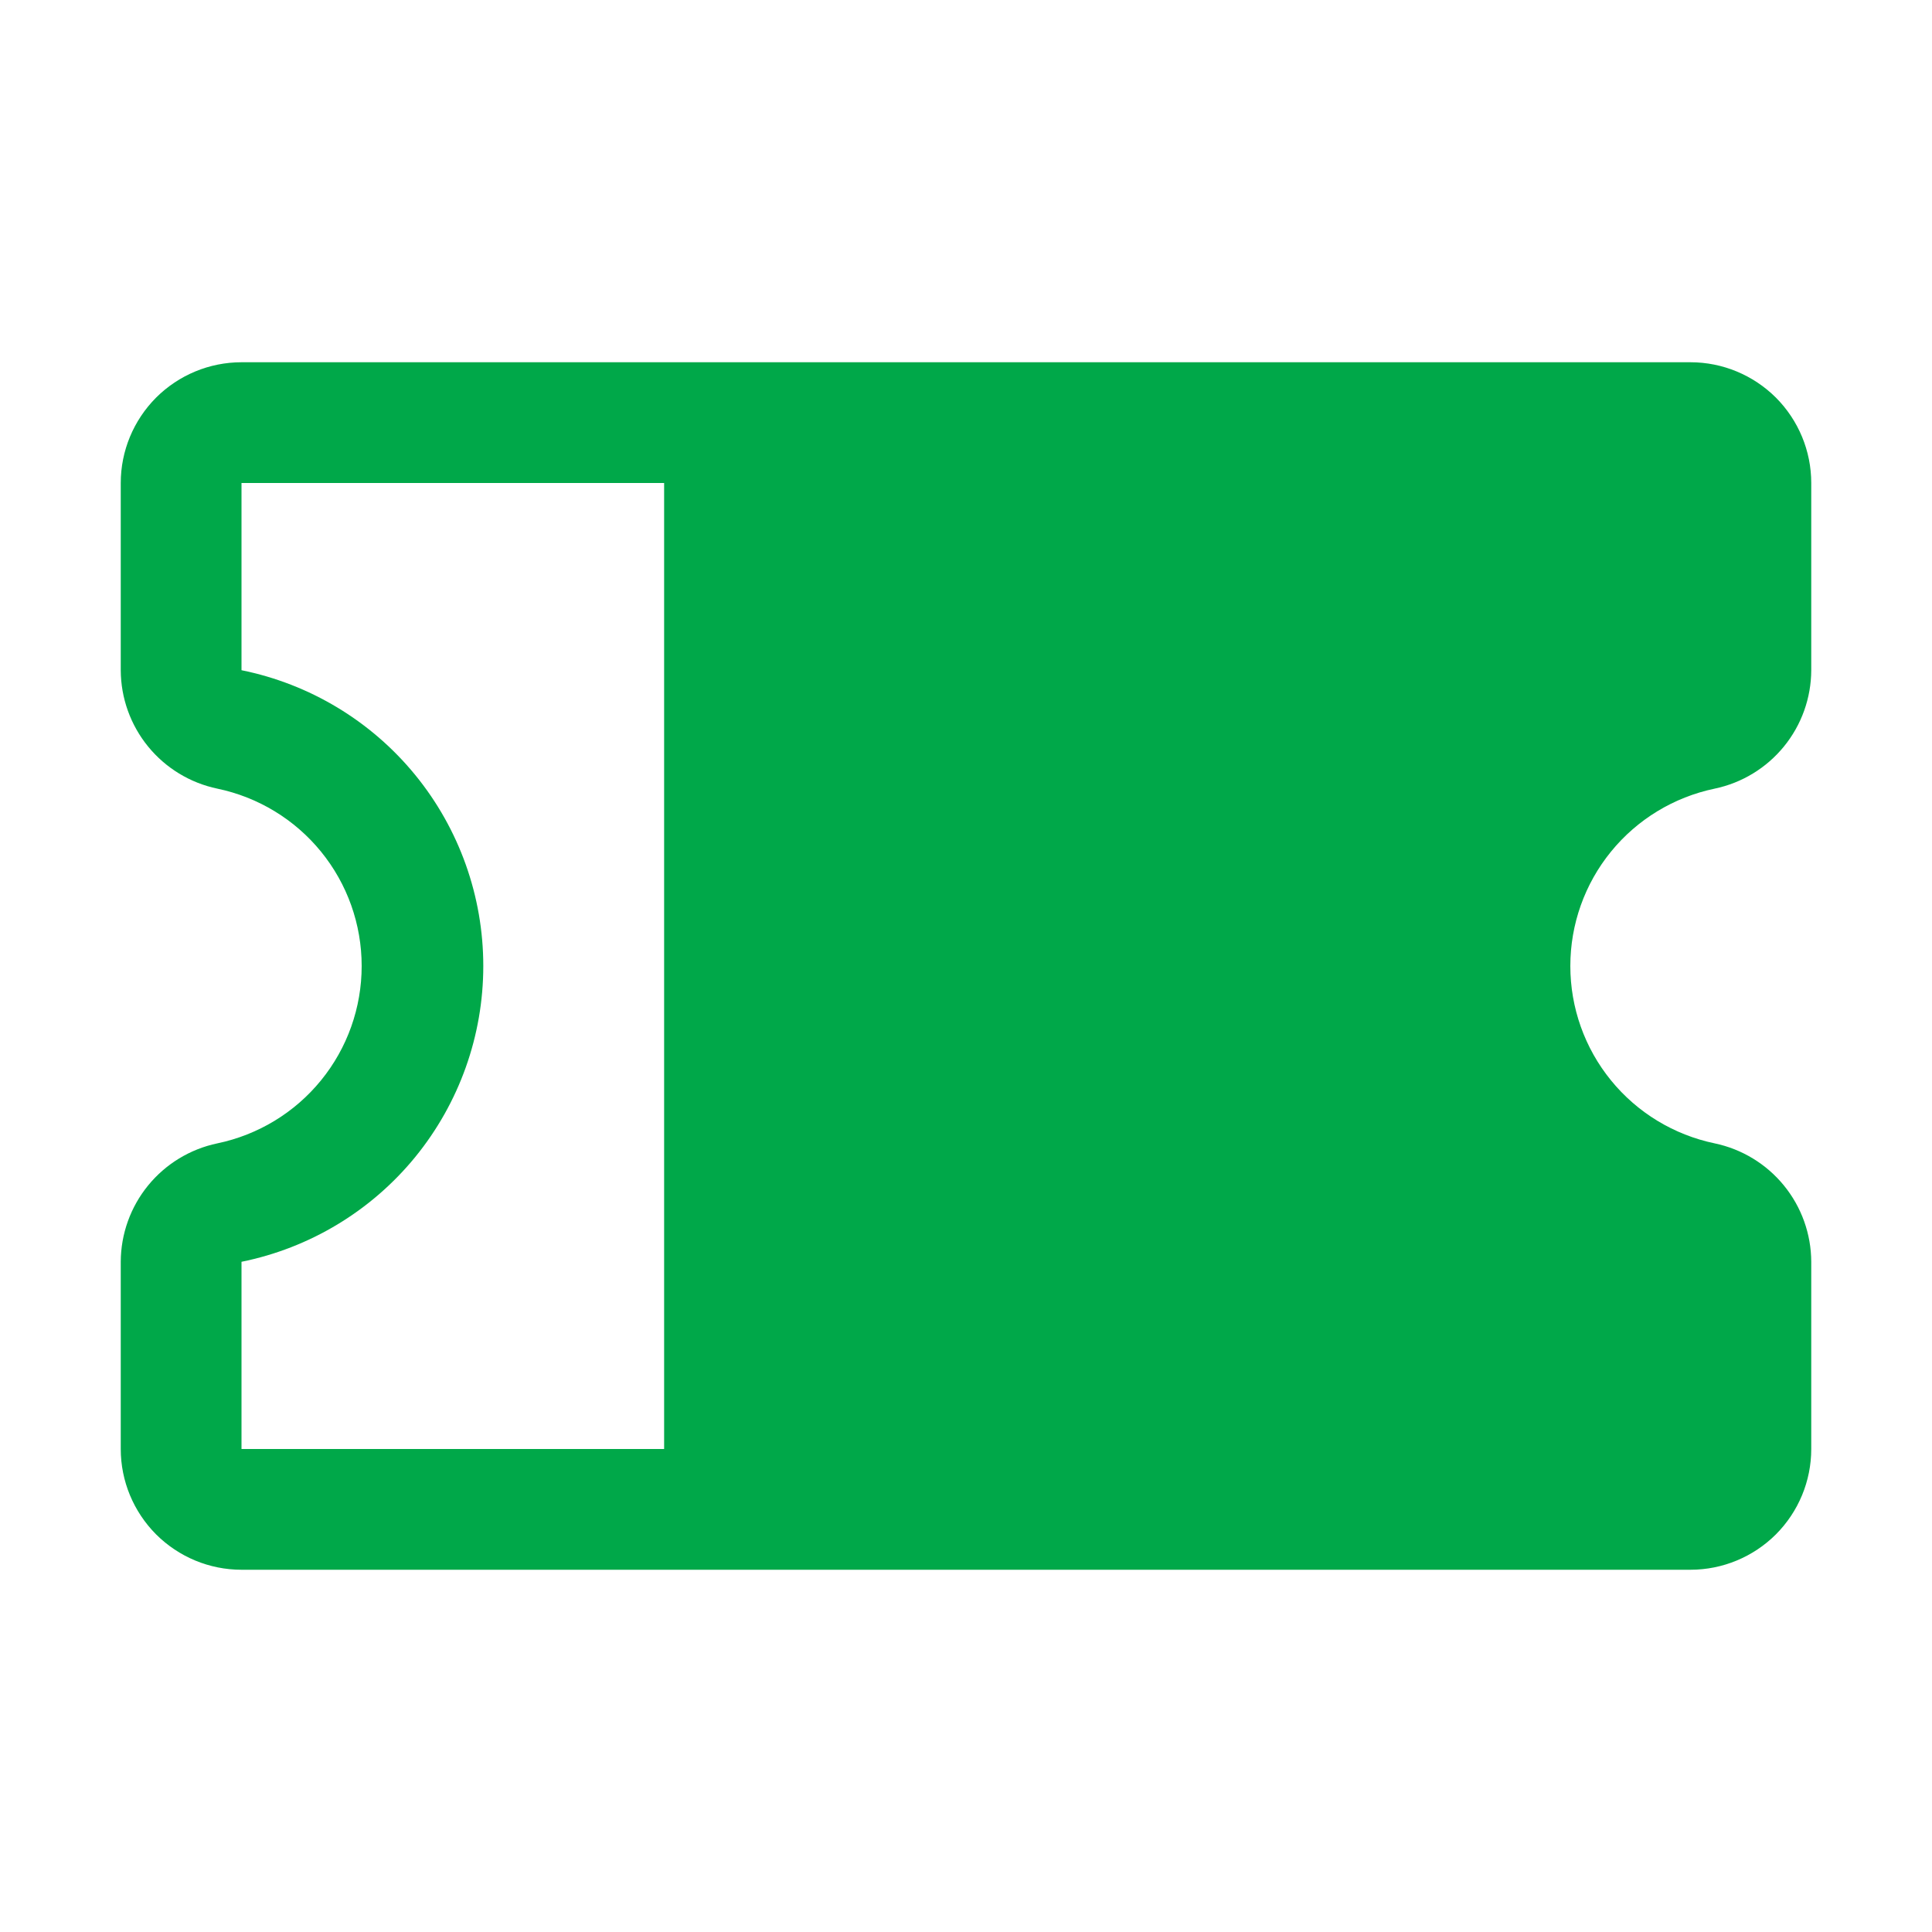<svg width="20" height="20" viewBox="0 0 20 20" fill="none" xmlns="http://www.w3.org/2000/svg">
<path d="M17.75 8.164C18.032 8.105 18.285 7.951 18.467 7.728C18.649 7.505 18.749 7.226 18.75 6.938V5C18.75 4.668 18.618 4.351 18.384 4.116C18.149 3.882 17.831 3.75 17.5 3.75H2.5C2.168 3.75 1.851 3.882 1.616 4.116C1.382 4.351 1.25 4.668 1.25 5V6.938C1.251 7.226 1.351 7.505 1.533 7.728C1.715 7.951 1.968 8.105 2.25 8.164C2.672 8.252 3.051 8.482 3.323 8.816C3.596 9.151 3.744 9.569 3.744 10C3.744 10.431 3.596 10.849 3.323 11.184C3.051 11.518 2.672 11.748 2.25 11.836C1.968 11.895 1.715 12.049 1.533 12.272C1.351 12.495 1.251 12.774 1.25 13.062V15C1.25 15.332 1.382 15.649 1.616 15.884C1.851 16.118 2.168 16.25 2.5 16.25H17.5C17.831 16.25 18.149 16.118 18.384 15.884C18.618 15.649 18.75 15.332 18.75 15V13.062C18.749 12.774 18.649 12.495 18.467 12.272C18.285 12.049 18.032 11.895 17.75 11.836C17.328 11.748 16.949 11.518 16.677 11.184C16.404 10.849 16.256 10.431 16.256 10C16.256 9.569 16.404 9.151 16.677 8.816C16.949 8.482 17.328 8.252 17.75 8.164ZM2.5 13.062C3.206 12.919 3.842 12.536 4.298 11.978C4.754 11.419 5.003 10.721 5.003 10C5.003 9.279 4.754 8.58 4.298 8.022C3.842 7.464 3.206 7.081 2.5 6.938V5H6.875V15H2.5V13.062Z" fill="#00A849"/>
</svg>
